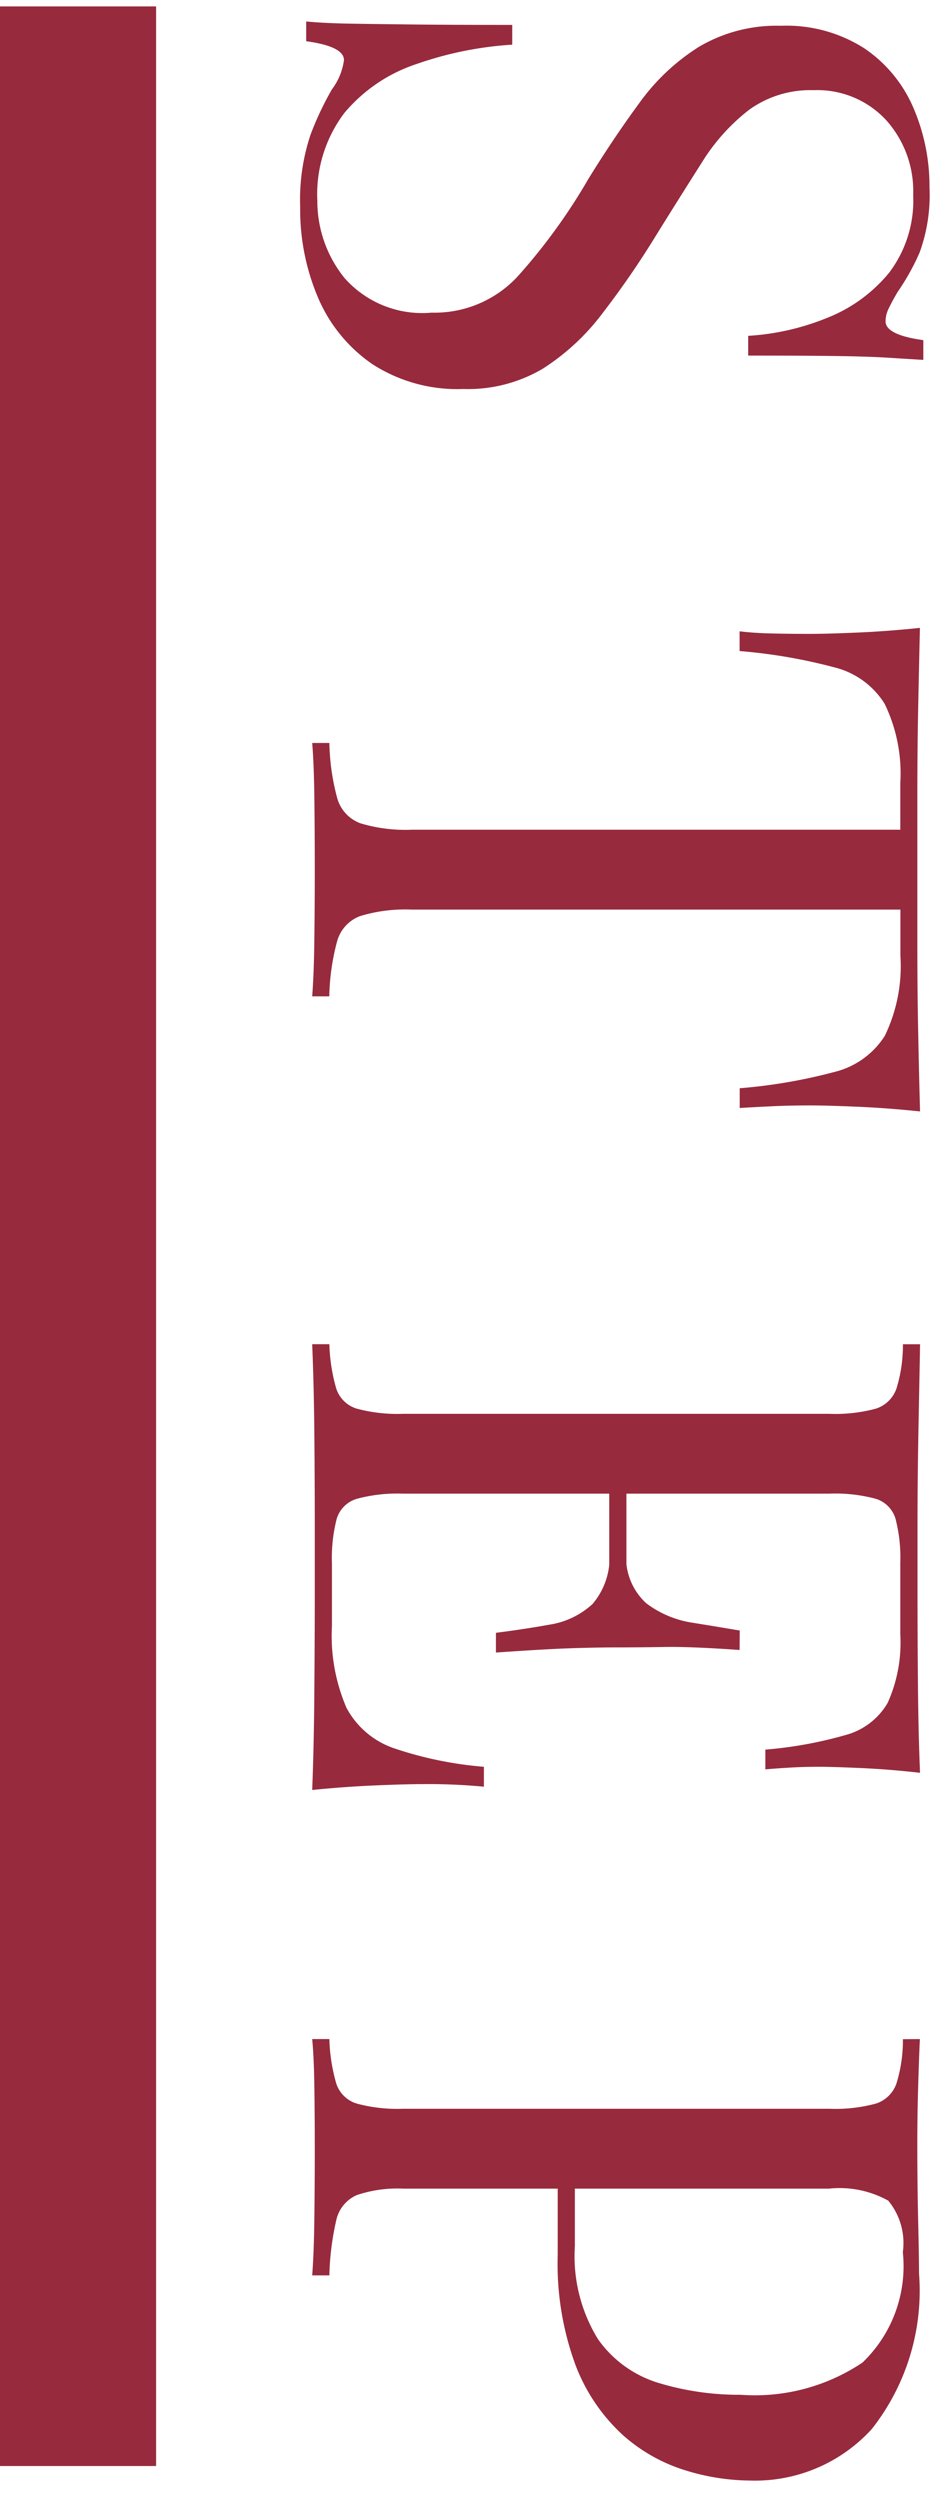 <svg xmlns="http://www.w3.org/2000/svg" width="24.318" height="64.036" viewBox="0 0 24.318 64.036">
  <g id="グループ_658" data-name="グループ 658" transform="translate(-264 -8285.836)">
    <path id="パス_8839" data-name="パス 8839" d="M5.632-15.818a4.3,4.3,0,0,1,1.672.253A5.977,5.977,0,0,1,8.316-15q.264.154.429.231a.753.753,0,0,0,.319.077q.352,0,.484-.968h.506q-.022.374-.055.891t-.044,1.364q-.011.847-.011,2.233H9.438A6.357,6.357,0,0,0,8.976-13.2a3.9,3.9,0,0,0-1.155-1.584A3.061,3.061,0,0,0,5.83-15.4a2.72,2.72,0,0,0-1.925.7,2.4,2.4,0,0,0-.759,1.848,2.68,2.68,0,0,0,.506,1.661,5.088,5.088,0,0,0,1.353,1.21q.847.539,1.837,1.155a22.688,22.688,0,0,1,2.035,1.4A5.846,5.846,0,0,1,10.285-5.9,3.775,3.775,0,0,1,10.8-3.872a4.012,4.012,0,0,1-.638,2.332A3.927,3.927,0,0,1,8.47-.154,5.756,5.756,0,0,1,6.138.308,5.252,5.252,0,0,1,4.29.044a7.941,7.941,0,0,1-1.166-.55,1.591,1.591,0,0,0-.748-.308q-.352,0-.484.968H1.386q.044-.462.055-1.089t.022-1.639q.011-1.012.011-2.552H1.98a9.13,9.13,0,0,0,.5,2.464A4.079,4.079,0,0,0,3.729-.825a3.452,3.452,0,0,0,2.255.693A3.133,3.133,0,0,0,7.953-.825a2.654,2.654,0,0,0,.891-2.233A2.9,2.9,0,0,0,7.9-5.28a15,15,0,0,0-2.486-1.8q-1.034-.638-1.936-1.3A5.464,5.464,0,0,1,2.035-9.911a3.909,3.909,0,0,1-.539-2.1,3.7,3.7,0,0,1,.583-2.145,3.5,3.5,0,0,1,1.529-1.254A5.066,5.066,0,0,1,5.632-15.818Zm23.672.242q-.088.836-.121,1.617t-.033,1.2q0,.528.022.99t.044.814H28.71a13.738,13.738,0,0,0-.418-2.431,2.127,2.127,0,0,0-.924-1.287,4.1,4.1,0,0,0-2.046-.4H24.134V-2.552a3.983,3.983,0,0,0,.165,1.32.961.961,0,0,0,.649.594,5.832,5.832,0,0,0,1.408.2V0Q25.784-.044,24.9-.055T23.122-.066q-.99,0-1.859.011T19.866,0V-.44a5.832,5.832,0,0,0,1.408-.2.961.961,0,0,0,.649-.594,3.983,3.983,0,0,0,.165-1.32V-15.07H20.9a4.1,4.1,0,0,0-2.035.4,2.113,2.113,0,0,0-.935,1.287,13.738,13.738,0,0,0-.418,2.431h-.506q.044-.352.055-.814t.011-.99q0-.418-.033-1.2t-.121-1.617q.924.022,2.013.044t2.189.022h3.993q1.089,0,2.189-.022T29.3-15.576Zm16.94,0q-.088.77-.121,1.5t-.033,1.1q0,.4.022.759t.044.605H45.65a10.547,10.547,0,0,0-.374-2.057,1.775,1.775,0,0,0-.825-1.078A3.752,3.752,0,0,0,42.7-15.07H40.876a4.012,4.012,0,0,0-1.133.121.761.761,0,0,0-.517.506,3.988,3.988,0,0,0-.132,1.2V-2.332a4,4,0,0,0,.132,1.188.763.763,0,0,0,.517.517,4.012,4.012,0,0,0,1.133.121h1.606a4.659,4.659,0,0,0,2.1-.374A2.18,2.18,0,0,0,45.617-2.1a9.614,9.614,0,0,0,.473-2.3H46.6a15.022,15.022,0,0,0-.066,1.584q0,.418.033,1.2T46.684,0q-1.122-.044-2.53-.055T41.646-.066H39.9q-1.089,0-2.321.011T35.266,0V-.44A4.521,4.521,0,0,0,36.4-.616a.793.793,0,0,0,.517-.528,4,4,0,0,0,.132-1.188V-13.244a3.988,3.988,0,0,0-.132-1.2.824.824,0,0,0-.517-.528,3.747,3.747,0,0,0-1.133-.165v-.44l2.31.044q1.232.022,2.321.022h1.749q1.012,0,2.3-.011T46.244-15.576ZM42.46-8.052v.44H38.434v-.44Zm.638-2.9Q43.01-9.7,43.021-9.042t.011,1.21q0,.55.022,1.21t.11,1.914h-.506q-.088-.7-.209-1.375a2.1,2.1,0,0,0-.528-1.1,1.838,1.838,0,0,0-1.375-.429v-.44A1.6,1.6,0,0,0,41.9-8.558a2.615,2.615,0,0,0,.5-1.188q.11-.682.2-1.21Zm9.966-4.62q.462.022,1.21.044t1.474.022q1.034,0,1.98-.022t1.342-.022a5.723,5.723,0,0,1,3.982,1.21,4.045,4.045,0,0,1,1.32,3.124,5.712,5.712,0,0,1-.264,1.661A4.315,4.315,0,0,1,63.2-7.953a4.688,4.688,0,0,1-1.771,1.2,7.507,7.507,0,0,1-2.838.462H56.474v-.44h1.892a4.053,4.053,0,0,0,2.387-.594,2.939,2.939,0,0,0,1.122-1.562,7.092,7.092,0,0,0,.3-2.09,4.952,4.952,0,0,0-.825-3.124,3.42,3.42,0,0,0-2.827-1.034,1.706,1.706,0,0,0-1.32.374,2.567,2.567,0,0,0-.308,1.518V-2.332a3.251,3.251,0,0,0,.165,1.188.911.911,0,0,0,.649.528,6.954,6.954,0,0,0,1.408.176V0q-.572-.044-1.452-.055T55.88-.066q-.858,0-1.606.011T53.064,0V-.44A4.521,4.521,0,0,0,54.2-.616a.793.793,0,0,0,.517-.528,4,4,0,0,0,.132-1.188V-13.244a3.988,3.988,0,0,0-.132-1.2.824.824,0,0,0-.517-.528,3.747,3.747,0,0,0-1.133-.165Z" transform="translate(272 8285) rotate(90)" fill="#982a3d" stroke="rgba(0,0,0,0)" stroke-width="1"/>
    <rect id="長方形_1208" data-name="長方形 1208" width="4" height="63" transform="translate(264 8286)" fill="#982a3d"/>
  </g>
</svg>

